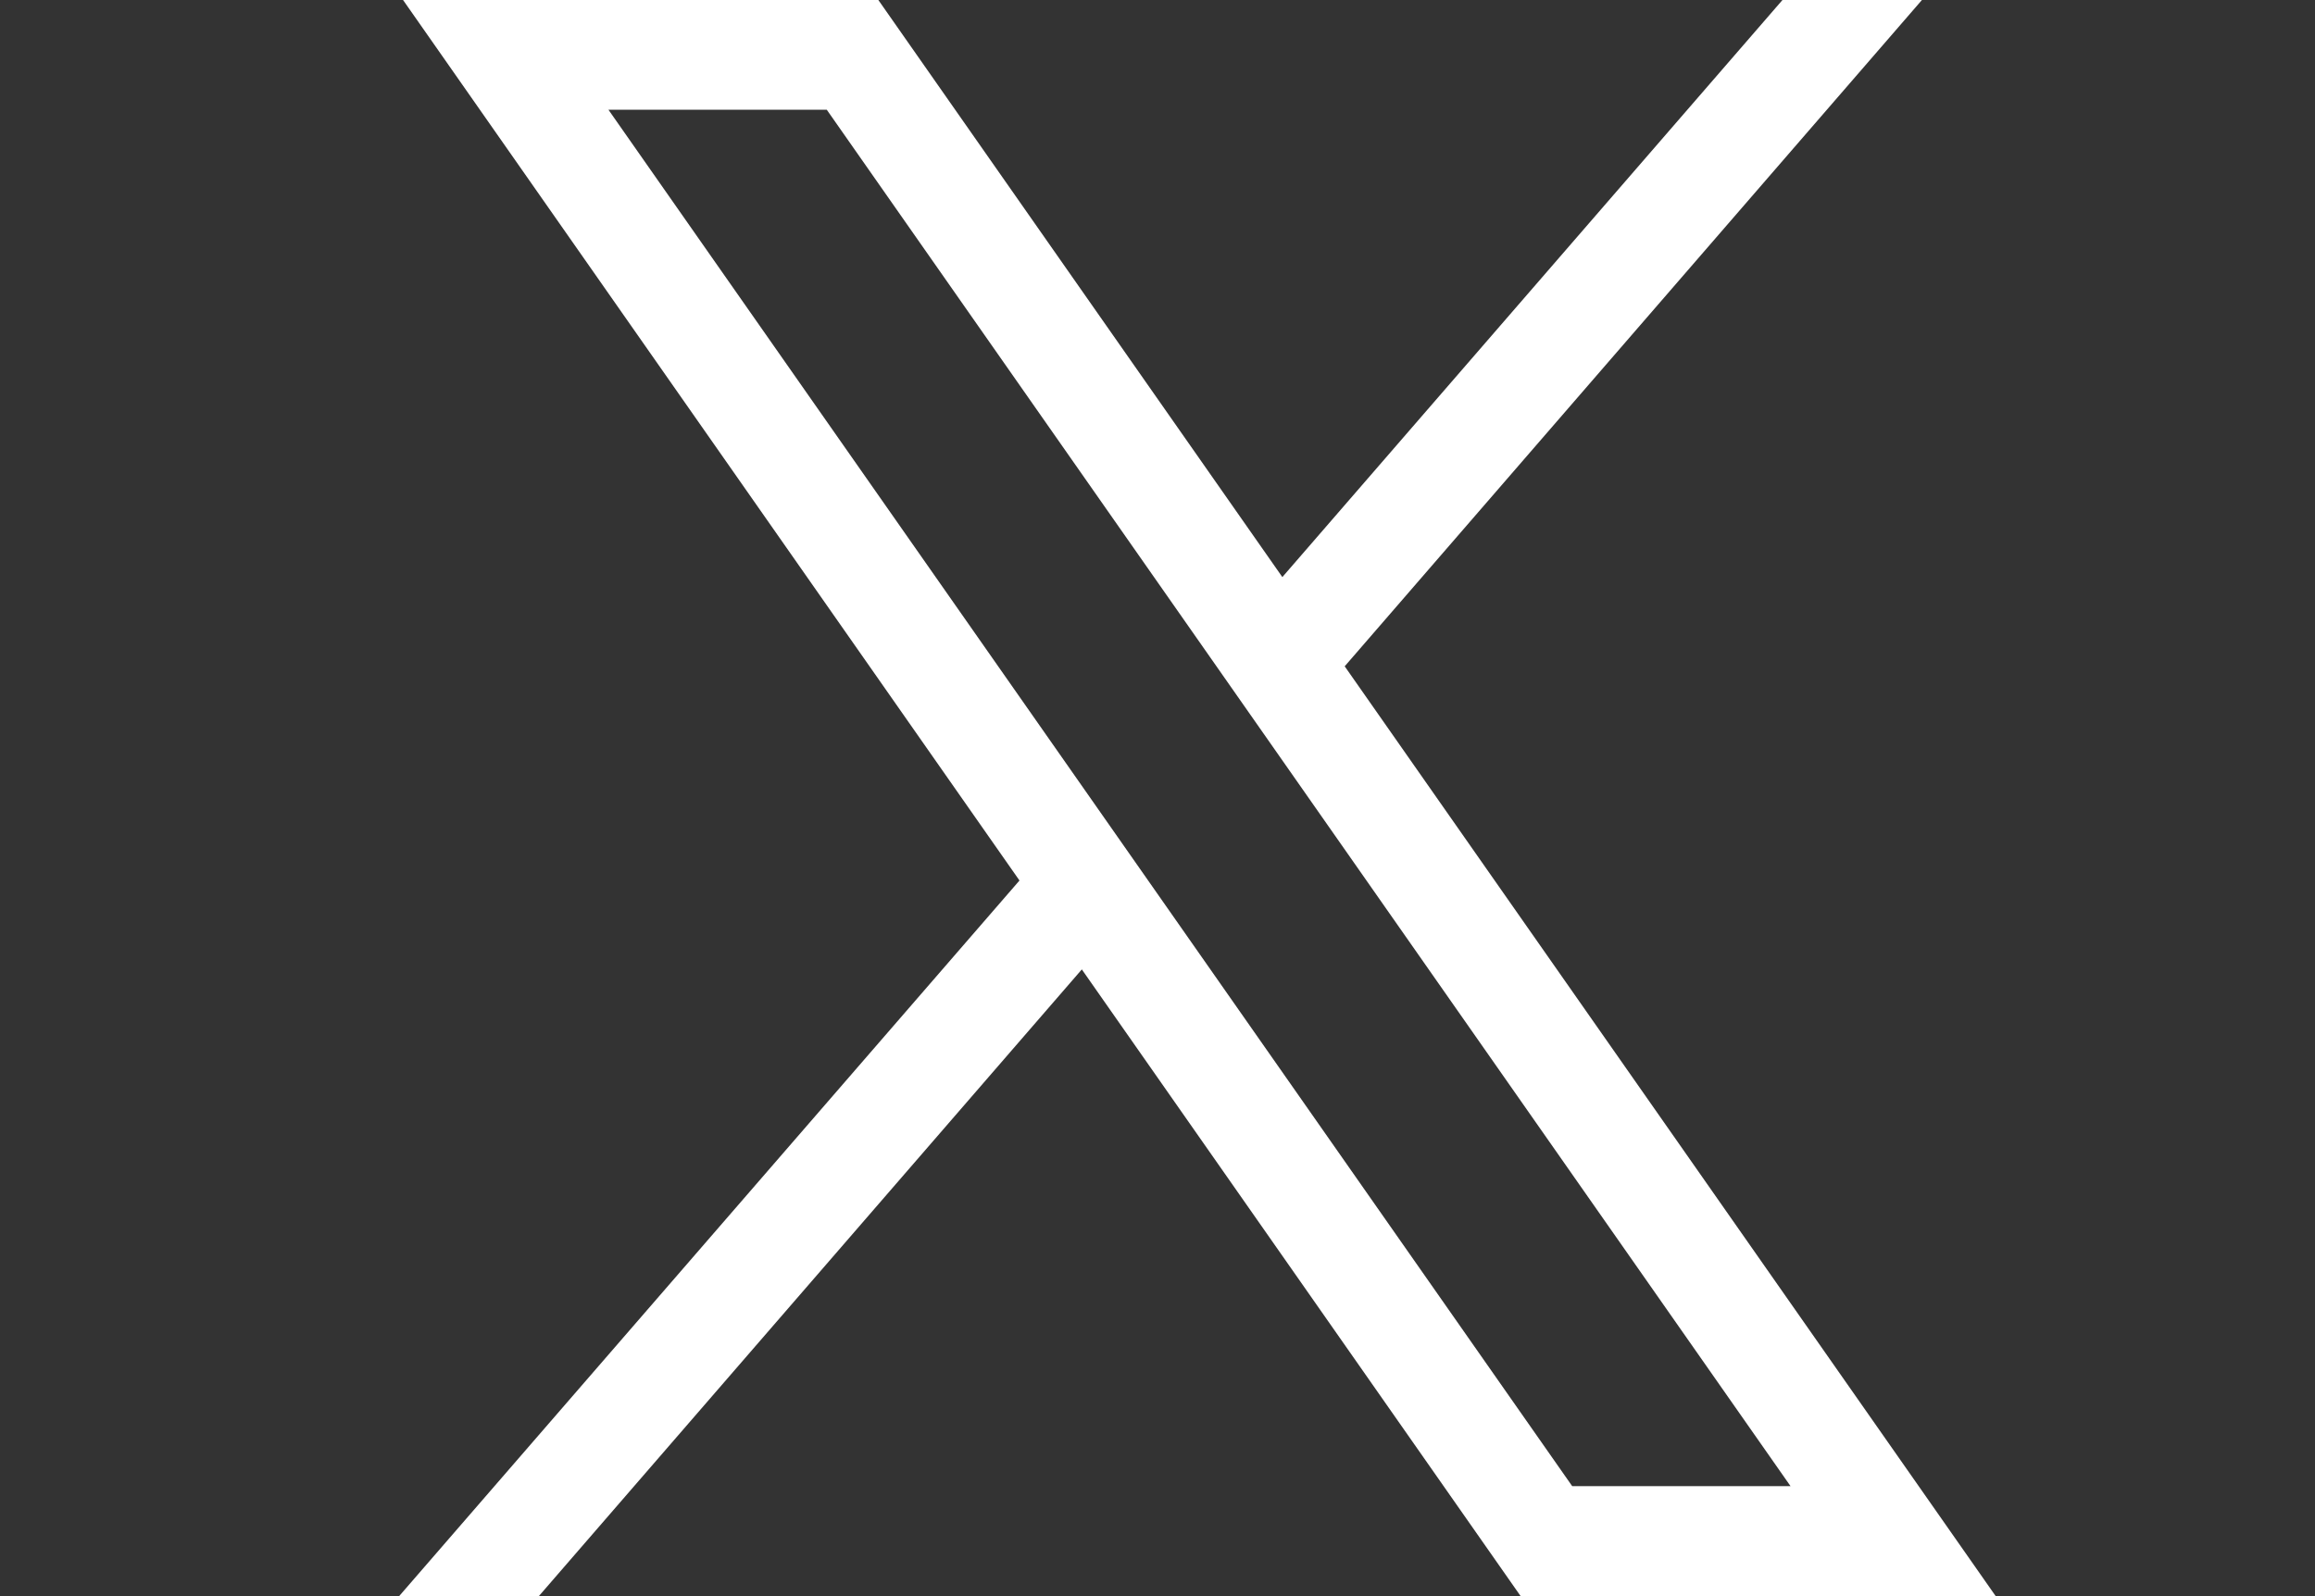 <svg xmlns="http://www.w3.org/2000/svg" width="29" height="20" viewBox="0 0 29 20" fill="none">
  <rect x="0" y="0" width="29" height="20" fill="#333333" stroke="none"/>
  <path d="M5.049 0L12.771 11.033L5 20H6.75L13.552 12.147L19.049 20H25L16.845 8.349L24.076 0H22.329L16.064 7.231L11.003 0H5.049ZM7.622 1.375H10.357L22.43 18.622H19.695L7.622 1.375Z" fill="white"/>
</svg>